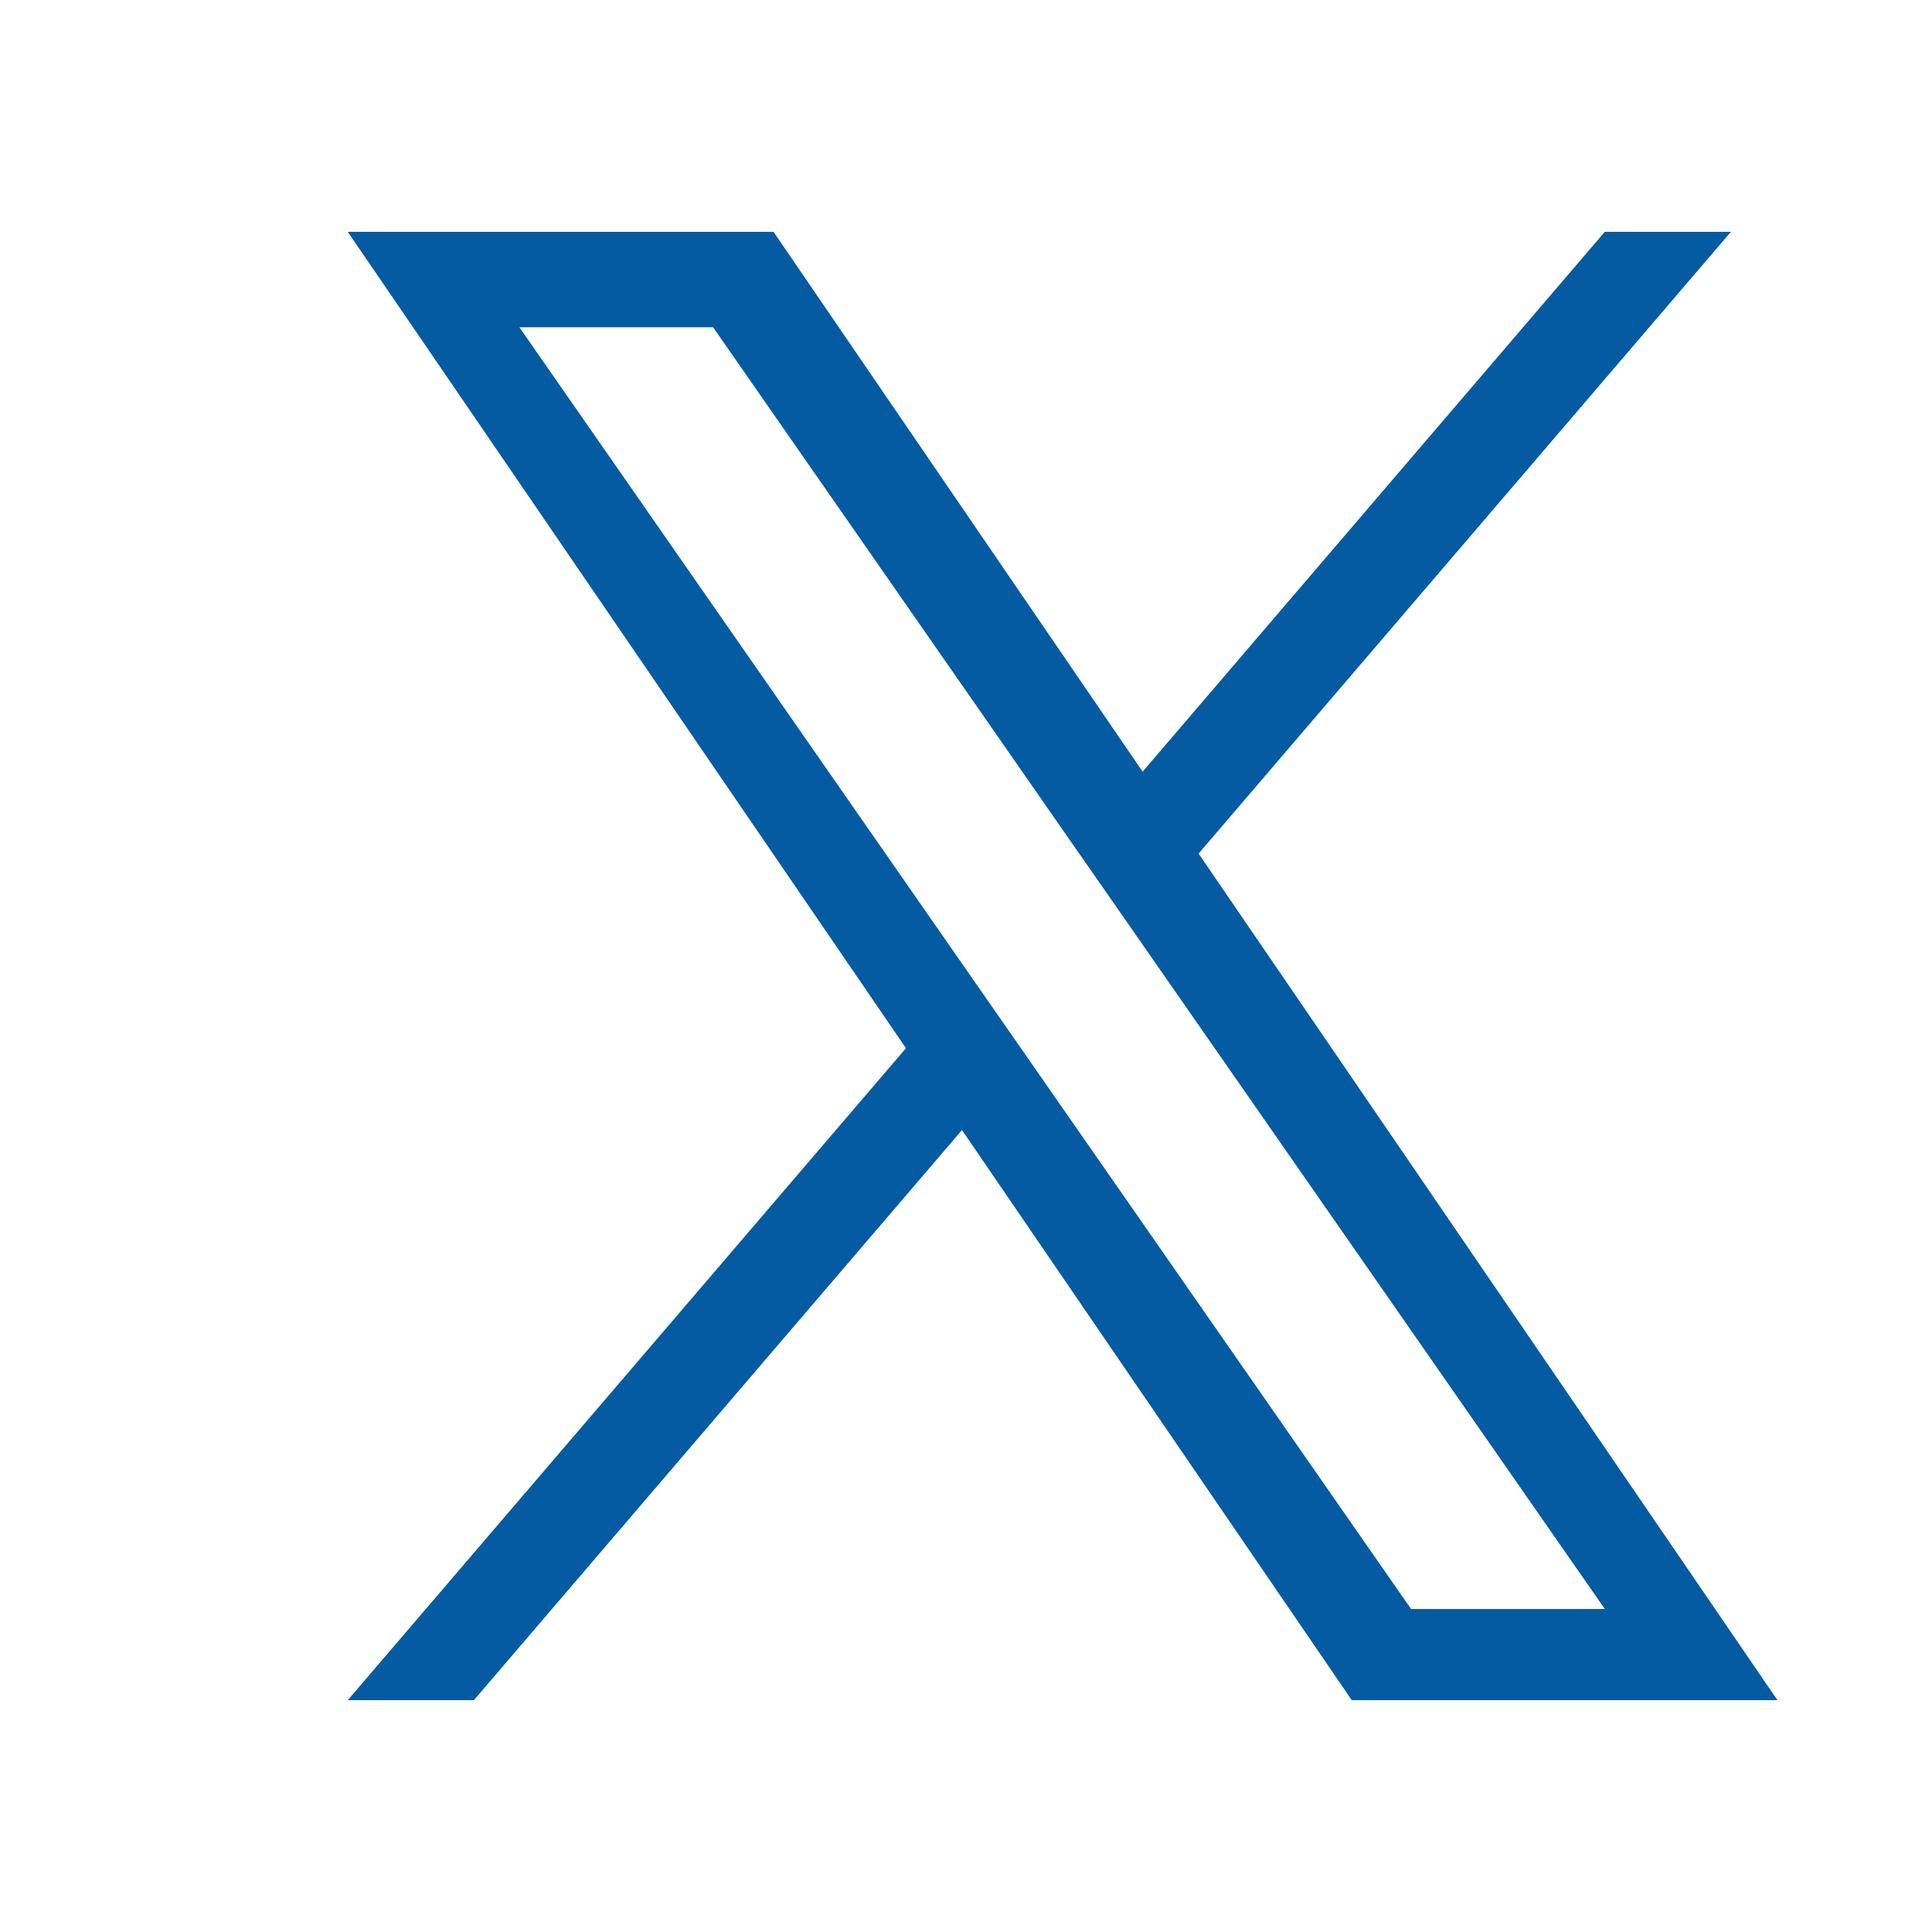 <svg xmlns:xlink="http://www.w3.org/1999/xlink" xmlns="http://www.w3.org/2000/svg" width="24" height="24" viewBox="0 0 24 24" fill="none">
<path d="M14.89 10.603L21.502 2.88H19.935L14.194 9.586L9.609 2.88H4.32L11.254 13.021L4.32 21.12H5.887L11.95 14.038L16.792 21.12H22.08L14.889 10.603H14.89ZM12.744 13.11L12.041 12.1L6.452 4.065H8.858L13.369 10.55L14.072 11.559L19.936 19.988H17.529L12.744 13.11V13.11Z" fill="#045BA2"/>
</svg>